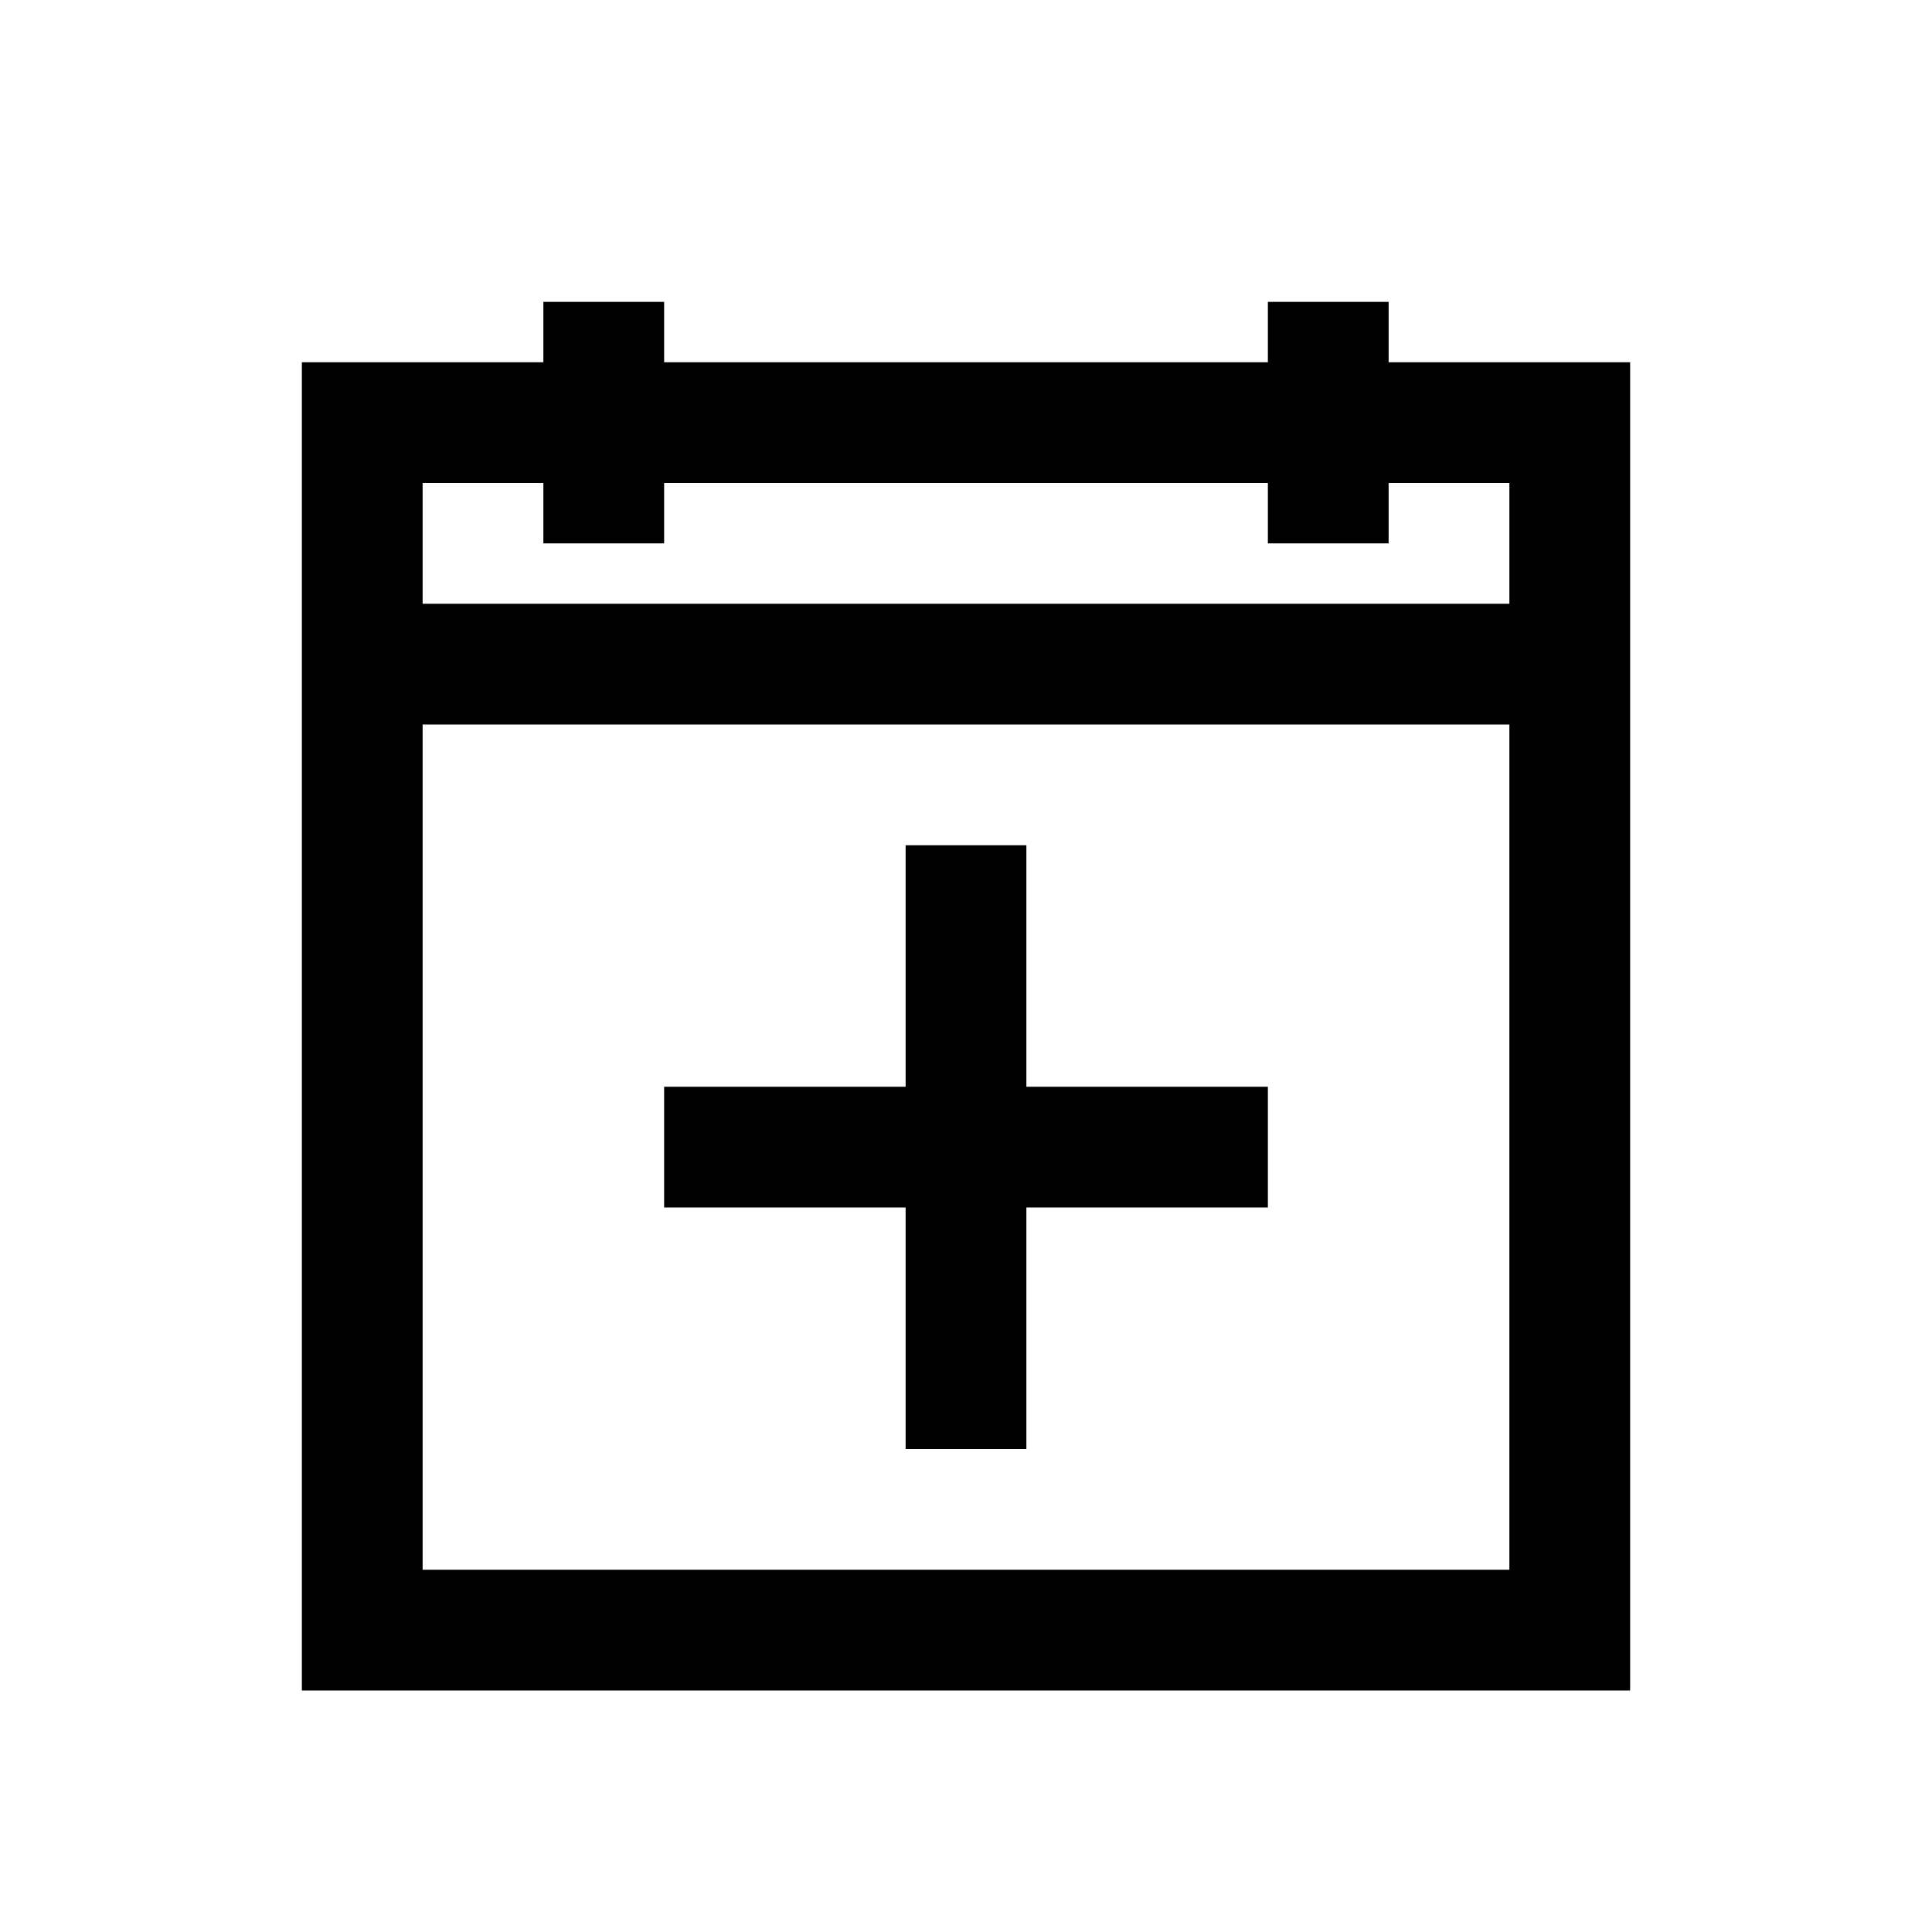 <?xml version="1.0" encoding="utf-8"?><!-- Uploaded to: SVG Repo, www.svgrepo.com, Generator: SVG Repo Mixer Tools -->
<svg fill="#000000" width="800px" height="800px" viewBox="0 0 32 32" xmlns="http://www.w3.org/2000/svg"><path d="M 9 5 L 9 6 L 5 6 L 5 28 L 27 28 L 27 6 L 23 6 L 23 5 L 21 5 L 21 6 L 11 6 L 11 5 Z M 7 8 L 9 8 L 9 9 L 11 9 L 11 8 L 21 8 L 21 9 L 23 9 L 23 8 L 25 8 L 25 10 L 7 10 Z M 7 12 L 25 12 L 25 26 L 7 26 Z M 15 14 L 15 18 L 11 18 L 11 20 L 15 20 L 15 24 L 17 24 L 17 20 L 21 20 L 21 18 L 17 18 L 17 14 Z"/></svg>
